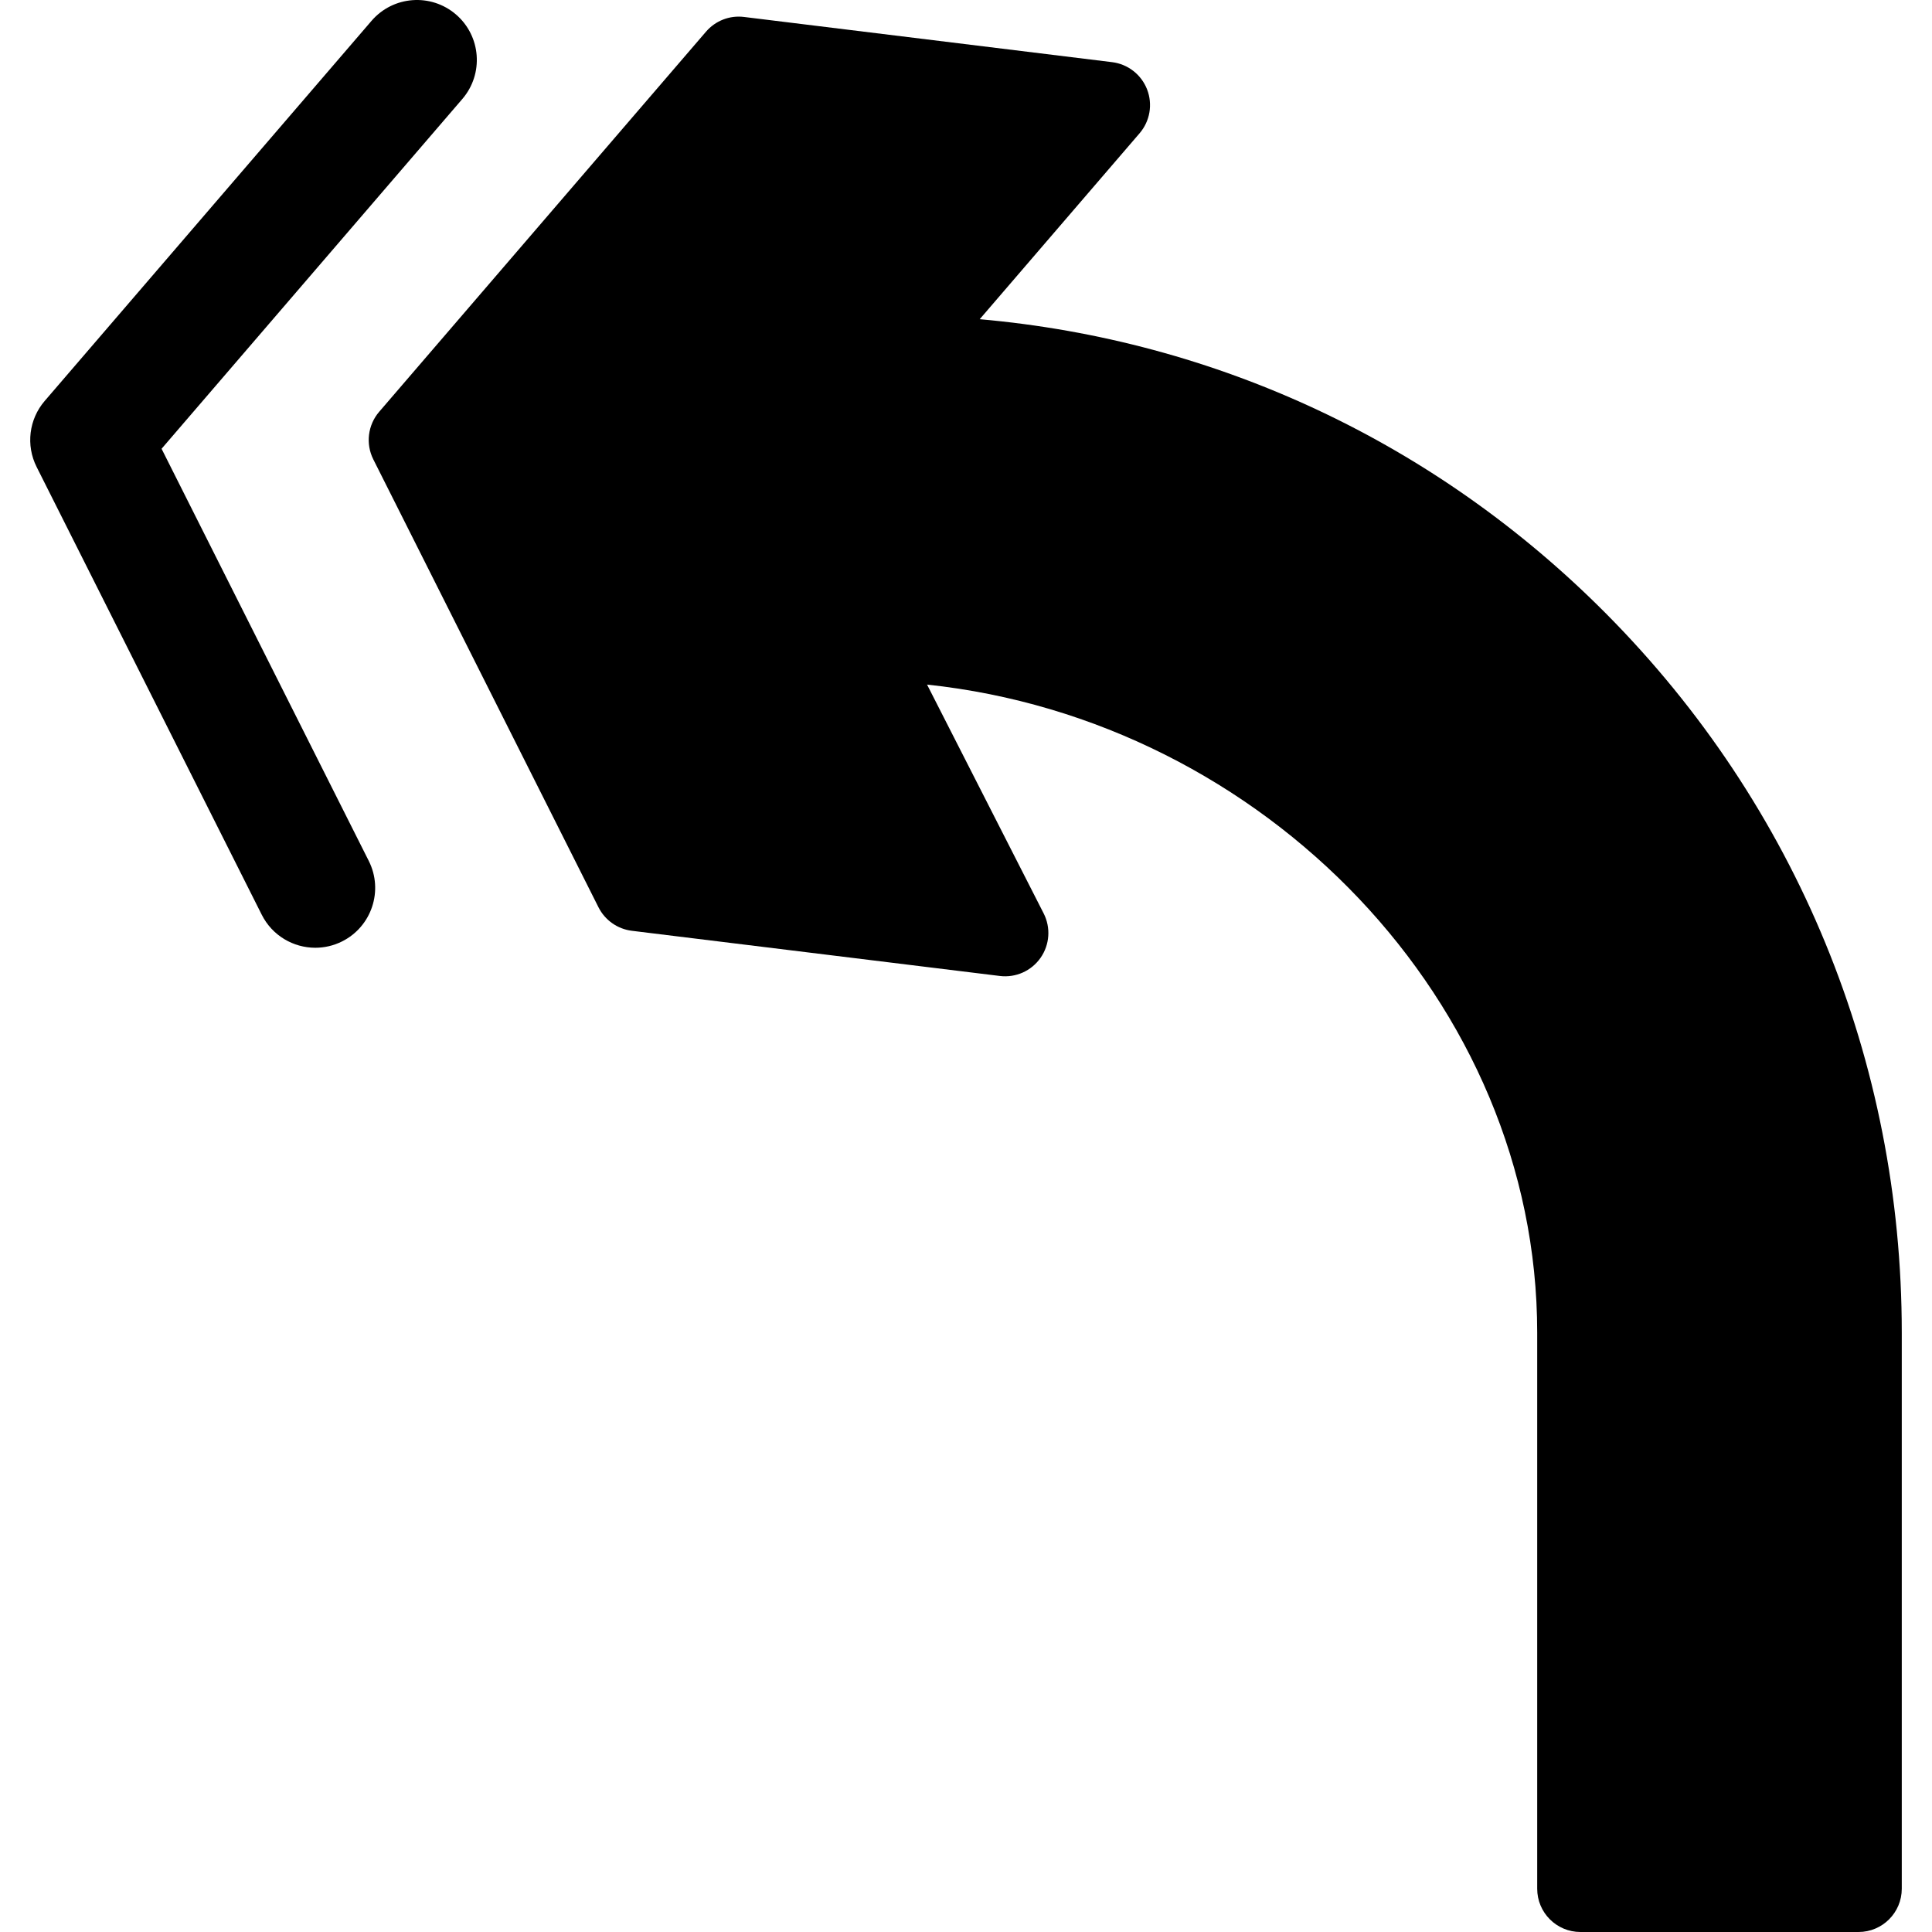 <?xml version="1.0" encoding="iso-8859-1"?>
<!-- Uploaded to: SVG Repo, www.svgrepo.com, Generator: SVG Repo Mixer Tools -->
<svg fill="#000000" height="800px" width="800px" version="1.1" id="Layer_1" xmlns="http://www.w3.org/2000/svg" xmlns:xlink="http://www.w3.org/1999/xlink" 
	 viewBox="0 0 297 297" xml:space="preserve">
<g>
	<g>
		<g>
			<path d="M246.877,94.312C220.8,68.067,187.032,52.287,150.608,49.07l24.575-28.58c1.599-1.86,2.044-4.449,1.159-6.736
				c-0.884-2.287-2.956-3.902-5.391-4.2l-56.568-6.946c-2.206-0.28-4.403,0.577-5.853,2.264l-50.24,58.43
				c-1.75,2.036-2.105,4.925-0.899,7.324l34.612,68.848c0.999,1.986,2.924,3.342,5.131,3.613l56.568,6.946
				c2.44,0.301,4.849-0.771,6.257-2.786c1.411-2.015,1.595-4.643,0.478-6.834l-17.924-35.173
				c51.878,5.513,93.796,48.892,93.796,99.621v85.489c0,3.673,2.977,6.65,6.65,6.65h42.744c3.673,0,6.65-2.977,6.65-6.65v-85.489
				C292.354,163.087,276.203,123.827,246.877,94.312z"/>
			<path d="M24.838,68.987l46.238-53.774c3.315-3.857,2.877-9.669-0.978-12.986c-3.857-3.316-9.669-2.878-12.986,0.978L6.872,61.634
				c-2.424,2.819-2.914,6.818-1.245,10.14l34.612,68.848c1.618,3.216,4.864,5.074,8.234,5.074c1.391,0,2.803-0.316,4.129-0.983
				c4.543-2.284,6.374-7.819,4.09-12.363L24.838,68.987z"/>
		</g>
	</g>
</g>
</svg>